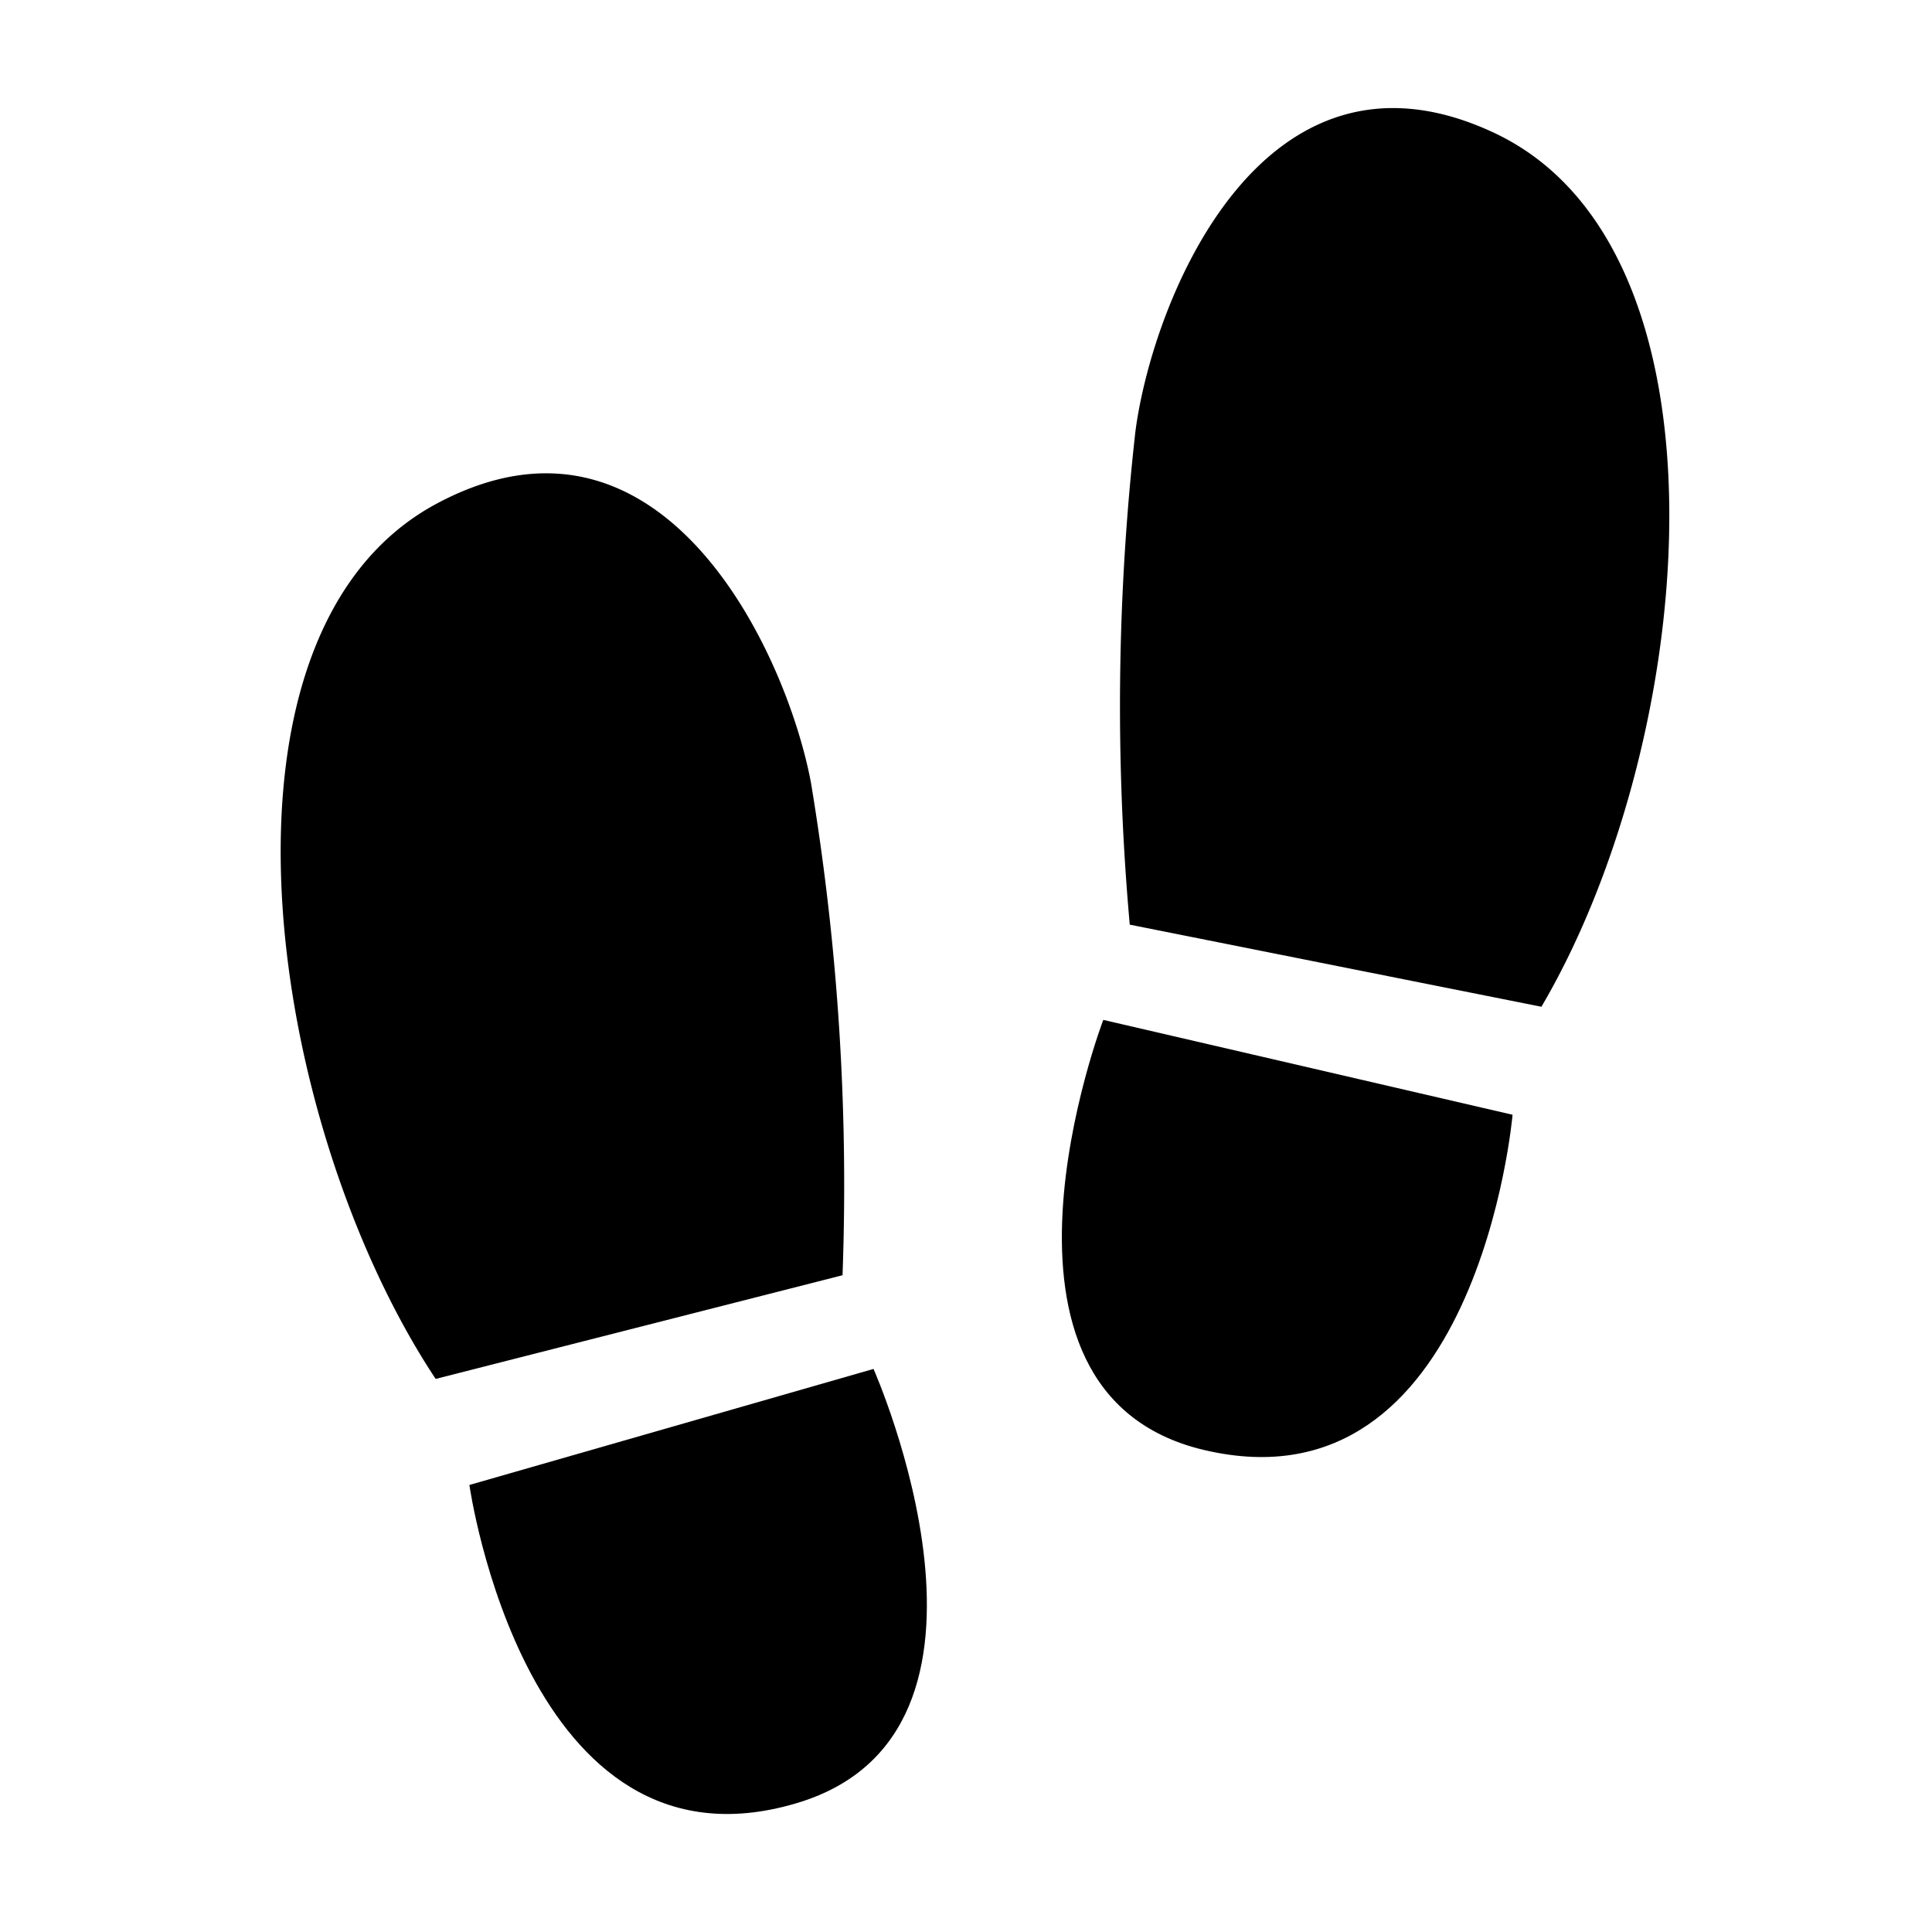 <svg xmlns="http://www.w3.org/2000/svg" width="24" height="24" viewBox="0 0 24 24">
  <g id="グループ_5755" data-name="グループ 5755" transform="translate(-596 -224)">
    <rect id="長方形_50709" data-name="長方形 50709" width="24" height="24" transform="translate(596 224)" fill="none"/>
    <g id="足あとのアイコン素材" transform="translate(608.935 209.593)">
      <path id="パス_659971" data-name="パス 659971" d="M2.849.162C-.406,1.2-.609,7.348.922,10.872l5.2-.389A30.469,30.469,0,0,0,6.8,4.392C6.783,2.748,5.847-.8,2.849.162Z" transform="matrix(0.985, -0.174, 0.174, 0.985, -10.323, 20.988)"/>
      <path id="パス_659972" data-name="パス 659972" d="M0,.546s-.175,4.989,3.3,4.6C6.384,4.808,5.193,0,5.193,0Z" transform="matrix(0.985, -0.174, 0.174, 0.985, -7.199, 32.316)"/>
      <path id="パス_659973" data-name="パス 659973" d="M3.948.162C.95-.8.014,2.748,0,4.392a30.465,30.465,0,0,0,.677,6.092l5.2.389C7.406,7.348,7.2,1.2,3.948.162Z" transform="translate(1.705 15.405) rotate(7)"/>
      <path id="パス_659974" data-name="パス 659974" d="M.226,0S-.964,4.808,2.116,5.15c3.477.386,3.3-4.6,3.3-4.6Z" transform="translate(0.546 27.049) rotate(7)"/>
    </g>
  </g>
</svg>
